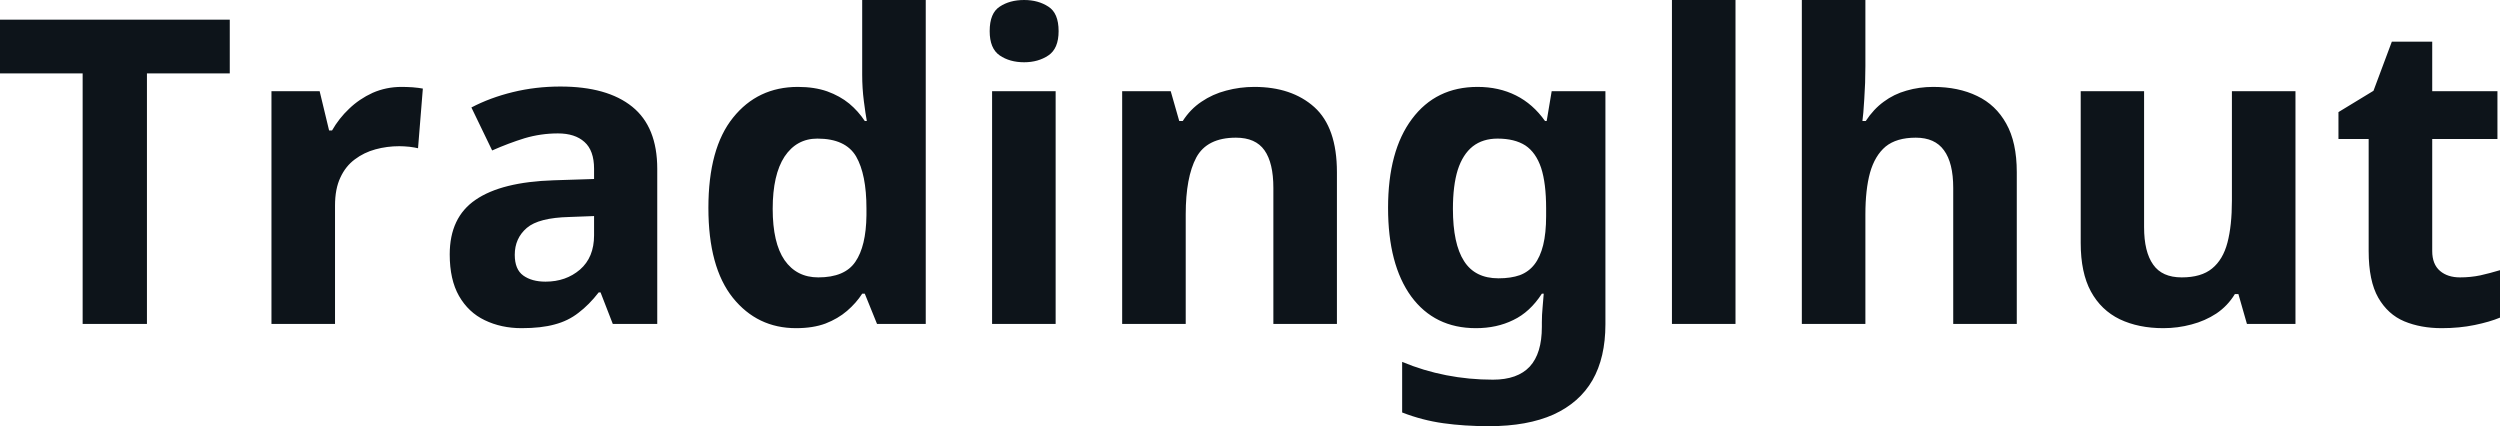 <svg fill="#0d141a" viewBox="0 0 134.918 23" height="100%" width="100%" xmlns="http://www.w3.org/2000/svg"><path preserveAspectRatio="none" d="M7.93 3.96L7.93 17.48L4.46 17.48L4.46 3.96L0 3.96L0 1.06L12.40 1.06L12.40 3.96L7.93 3.96ZM21.67 4.69L21.67 4.69Q21.92 4.69 22.26 4.71Q22.61 4.74 22.82 4.78L22.82 4.78L22.56 8.00Q22.40 7.96 22.09 7.92Q21.78 7.89 21.55 7.89L21.55 7.89Q20.88 7.89 20.26 8.06Q19.64 8.23 19.15 8.60Q18.65 8.97 18.37 9.58Q18.08 10.19 18.08 11.09L18.08 11.09L18.08 17.48L14.65 17.48L14.65 4.92L17.25 4.92L17.76 7.04L17.92 7.04Q18.29 6.39 18.84 5.87Q19.39 5.34 20.11 5.01Q20.84 4.69 21.67 4.69ZM30.24 4.67L30.24 4.67Q32.77 4.67 34.12 5.76Q35.47 6.85 35.47 9.11L35.47 9.11L35.47 17.48L33.07 17.48L32.41 15.78L32.31 15.78Q31.79 16.45 31.22 16.88Q30.66 17.32 29.93 17.51Q29.21 17.71 28.15 17.71L28.15 17.71Q27.05 17.71 26.16 17.28Q25.28 16.86 24.77 15.97Q24.27 15.09 24.27 13.73L24.27 13.73Q24.27 11.73 25.67 10.78Q27.07 9.82 29.88 9.73L29.88 9.73L32.06 9.66L32.06 9.11Q32.06 8.12 31.54 7.66Q31.03 7.20 30.11 7.20L30.11 7.20Q29.19 7.20 28.31 7.46Q27.44 7.73 26.56 8.12L26.56 8.12L25.44 5.80Q26.45 5.27 27.68 4.97Q28.91 4.67 30.24 4.67ZM32.06 11.66L30.73 11.71Q29.07 11.75 28.43 12.30Q27.78 12.86 27.78 13.75L27.78 13.75Q27.78 14.54 28.24 14.87Q28.70 15.20 29.44 15.20L29.44 15.20Q30.54 15.20 31.30 14.55Q32.06 13.89 32.06 12.70L32.06 12.70L32.06 11.66ZM42.96 17.71L42.96 17.71Q40.87 17.71 39.55 16.07Q38.23 14.42 38.23 11.22L38.23 11.22Q38.23 8.00 39.56 6.35Q40.89 4.69 43.06 4.69L43.06 4.69Q43.95 4.69 44.64 4.93Q45.33 5.18 45.83 5.59Q46.32 6.00 46.67 6.53L46.67 6.53L46.78 6.53Q46.71 6.16 46.62 5.46Q46.53 4.76 46.53 4.03L46.53 4.03L46.53 0L49.96 0L49.96 17.48L47.33 17.48L46.67 15.85L46.53 15.85Q46.21 16.35 45.71 16.78Q45.22 17.20 44.55 17.46Q43.88 17.71 42.96 17.71ZM44.16 14.97L44.16 14.97Q45.59 14.97 46.16 14.13Q46.74 13.29 46.76 11.62L46.76 11.62L46.76 11.25Q46.76 9.41 46.20 8.44Q45.63 7.48 44.11 7.48L44.11 7.48Q42.99 7.48 42.34 8.45Q41.70 9.43 41.70 11.27L41.70 11.27Q41.70 13.11 42.34 14.04Q42.99 14.97 44.16 14.97ZM53.54 4.92L56.97 4.92L56.97 17.48L53.54 17.48L53.54 4.92ZM55.27 0L55.27 0Q56.03 0 56.58 0.36Q57.13 0.71 57.13 1.68L57.13 1.68Q57.13 2.62 56.58 2.99Q56.03 3.36 55.27 3.36L55.27 3.36Q54.49 3.36 53.95 2.99Q53.41 2.62 53.41 1.68L53.41 1.68Q53.41 0.71 53.95 0.36Q54.49 0 55.27 0ZM67.69 4.69L67.69 4.69Q69.71 4.69 70.93 5.78Q72.15 6.88 72.15 9.29L72.15 9.29L72.15 17.48L68.72 17.48L68.72 10.14Q68.72 8.79 68.24 8.11Q67.76 7.43 66.70 7.43L66.70 7.43Q65.14 7.43 64.56 8.50Q63.99 9.57 63.99 11.57L63.99 11.57L63.99 17.48L60.56 17.48L60.56 4.92L63.18 4.92L63.64 6.53L63.83 6.53Q64.24 5.89 64.84 5.49Q65.44 5.08 66.17 4.89Q66.91 4.69 67.69 4.69ZM79.74 4.69L79.74 4.69Q80.89 4.69 81.81 5.15Q82.73 5.61 83.38 6.53L83.38 6.53L83.47 6.53L83.74 4.92L86.64 4.92L86.64 17.50Q86.64 19.30 85.94 20.52Q85.24 21.73 83.84 22.37Q82.43 23 80.36 23L80.36 23Q79.03 23 77.89 22.84Q76.75 22.68 75.67 22.26L75.67 22.26L75.67 19.53Q76.82 20.01 78.05 20.25Q79.28 20.49 80.57 20.49L80.57 20.49Q81.90 20.49 82.56 19.78Q83.21 19.07 83.21 17.64L83.21 17.64L83.21 17.39Q83.21 17.00 83.25 16.58Q83.28 16.17 83.31 15.85L83.31 15.85L83.21 15.85Q82.57 16.84 81.67 17.27Q80.78 17.71 79.65 17.71L79.65 17.71Q77.42 17.71 76.16 16.00Q74.91 14.28 74.91 11.22L74.91 11.22Q74.91 8.14 76.20 6.42Q77.49 4.69 79.74 4.69ZM80.82 7.48L80.82 7.48Q80.02 7.48 79.48 7.90Q78.94 8.33 78.67 9.17Q78.41 10.01 78.41 11.27L78.41 11.27Q78.41 13.16 79.01 14.09Q79.60 15.02 80.87 15.02L80.87 15.02Q81.54 15.02 82.02 14.85Q82.50 14.67 82.81 14.27Q83.12 13.87 83.28 13.23Q83.44 12.58 83.44 11.66L83.44 11.66L83.44 11.25Q83.44 9.89 83.17 9.06Q82.89 8.23 82.32 7.85Q81.74 7.48 80.82 7.48ZM93.66 0L93.66 17.48L90.23 17.48L90.23 0L93.66 0ZM100.67 0L100.67 3.57Q100.67 4.49 100.61 5.34Q100.56 6.19 100.51 6.53L100.51 6.53L100.69 6.53Q101.11 5.89 101.66 5.49Q102.21 5.08 102.89 4.89Q103.57 4.69 104.33 4.69L104.33 4.69Q105.69 4.69 106.70 5.18Q107.71 5.66 108.27 6.67Q108.84 7.68 108.84 9.29L108.84 9.29L108.84 17.48L105.41 17.48L105.41 10.14Q105.41 8.79 104.91 8.11Q104.42 7.43 103.39 7.43L103.39 7.43Q102.35 7.43 101.76 7.91Q101.18 8.40 100.92 9.32Q100.67 10.23 100.67 11.57L100.67 11.57L100.67 17.48L97.24 17.48L97.24 0L100.67 0ZM120.45 4.92L123.88 4.92L123.88 17.48L121.26 17.48L120.80 15.87L120.61 15.87Q120.22 16.51 119.61 16.92Q119.00 17.32 118.27 17.51Q117.53 17.71 116.75 17.71L116.75 17.71Q115.41 17.71 114.40 17.23Q113.39 16.74 112.84 15.73Q112.29 14.72 112.29 13.11L112.29 13.11L112.29 4.92L115.71 4.92L115.71 12.26Q115.71 13.59 116.20 14.28Q116.68 14.97 117.74 14.97L117.74 14.97Q118.80 14.97 119.38 14.49Q119.97 14.01 120.21 13.09Q120.45 12.17 120.45 10.83L120.45 10.83L120.45 4.92ZM132.76 14.97L132.76 14.97Q133.33 14.97 133.86 14.86Q134.39 14.74 134.92 14.58L134.92 14.58L134.92 17.14Q134.37 17.37 133.55 17.54Q132.73 17.71 131.77 17.71L131.77 17.71Q130.64 17.71 129.75 17.34Q128.87 16.97 128.35 16.07Q127.83 15.16 127.83 13.55L127.83 13.55L127.83 7.50L126.20 7.50L126.20 6.05L128.09 4.90L129.08 2.25L131.26 2.25L131.26 4.92L134.78 4.92L134.78 7.50L131.26 7.50L131.26 13.55Q131.26 14.26 131.68 14.62Q132.09 14.97 132.76 14.97Z"></path></svg>